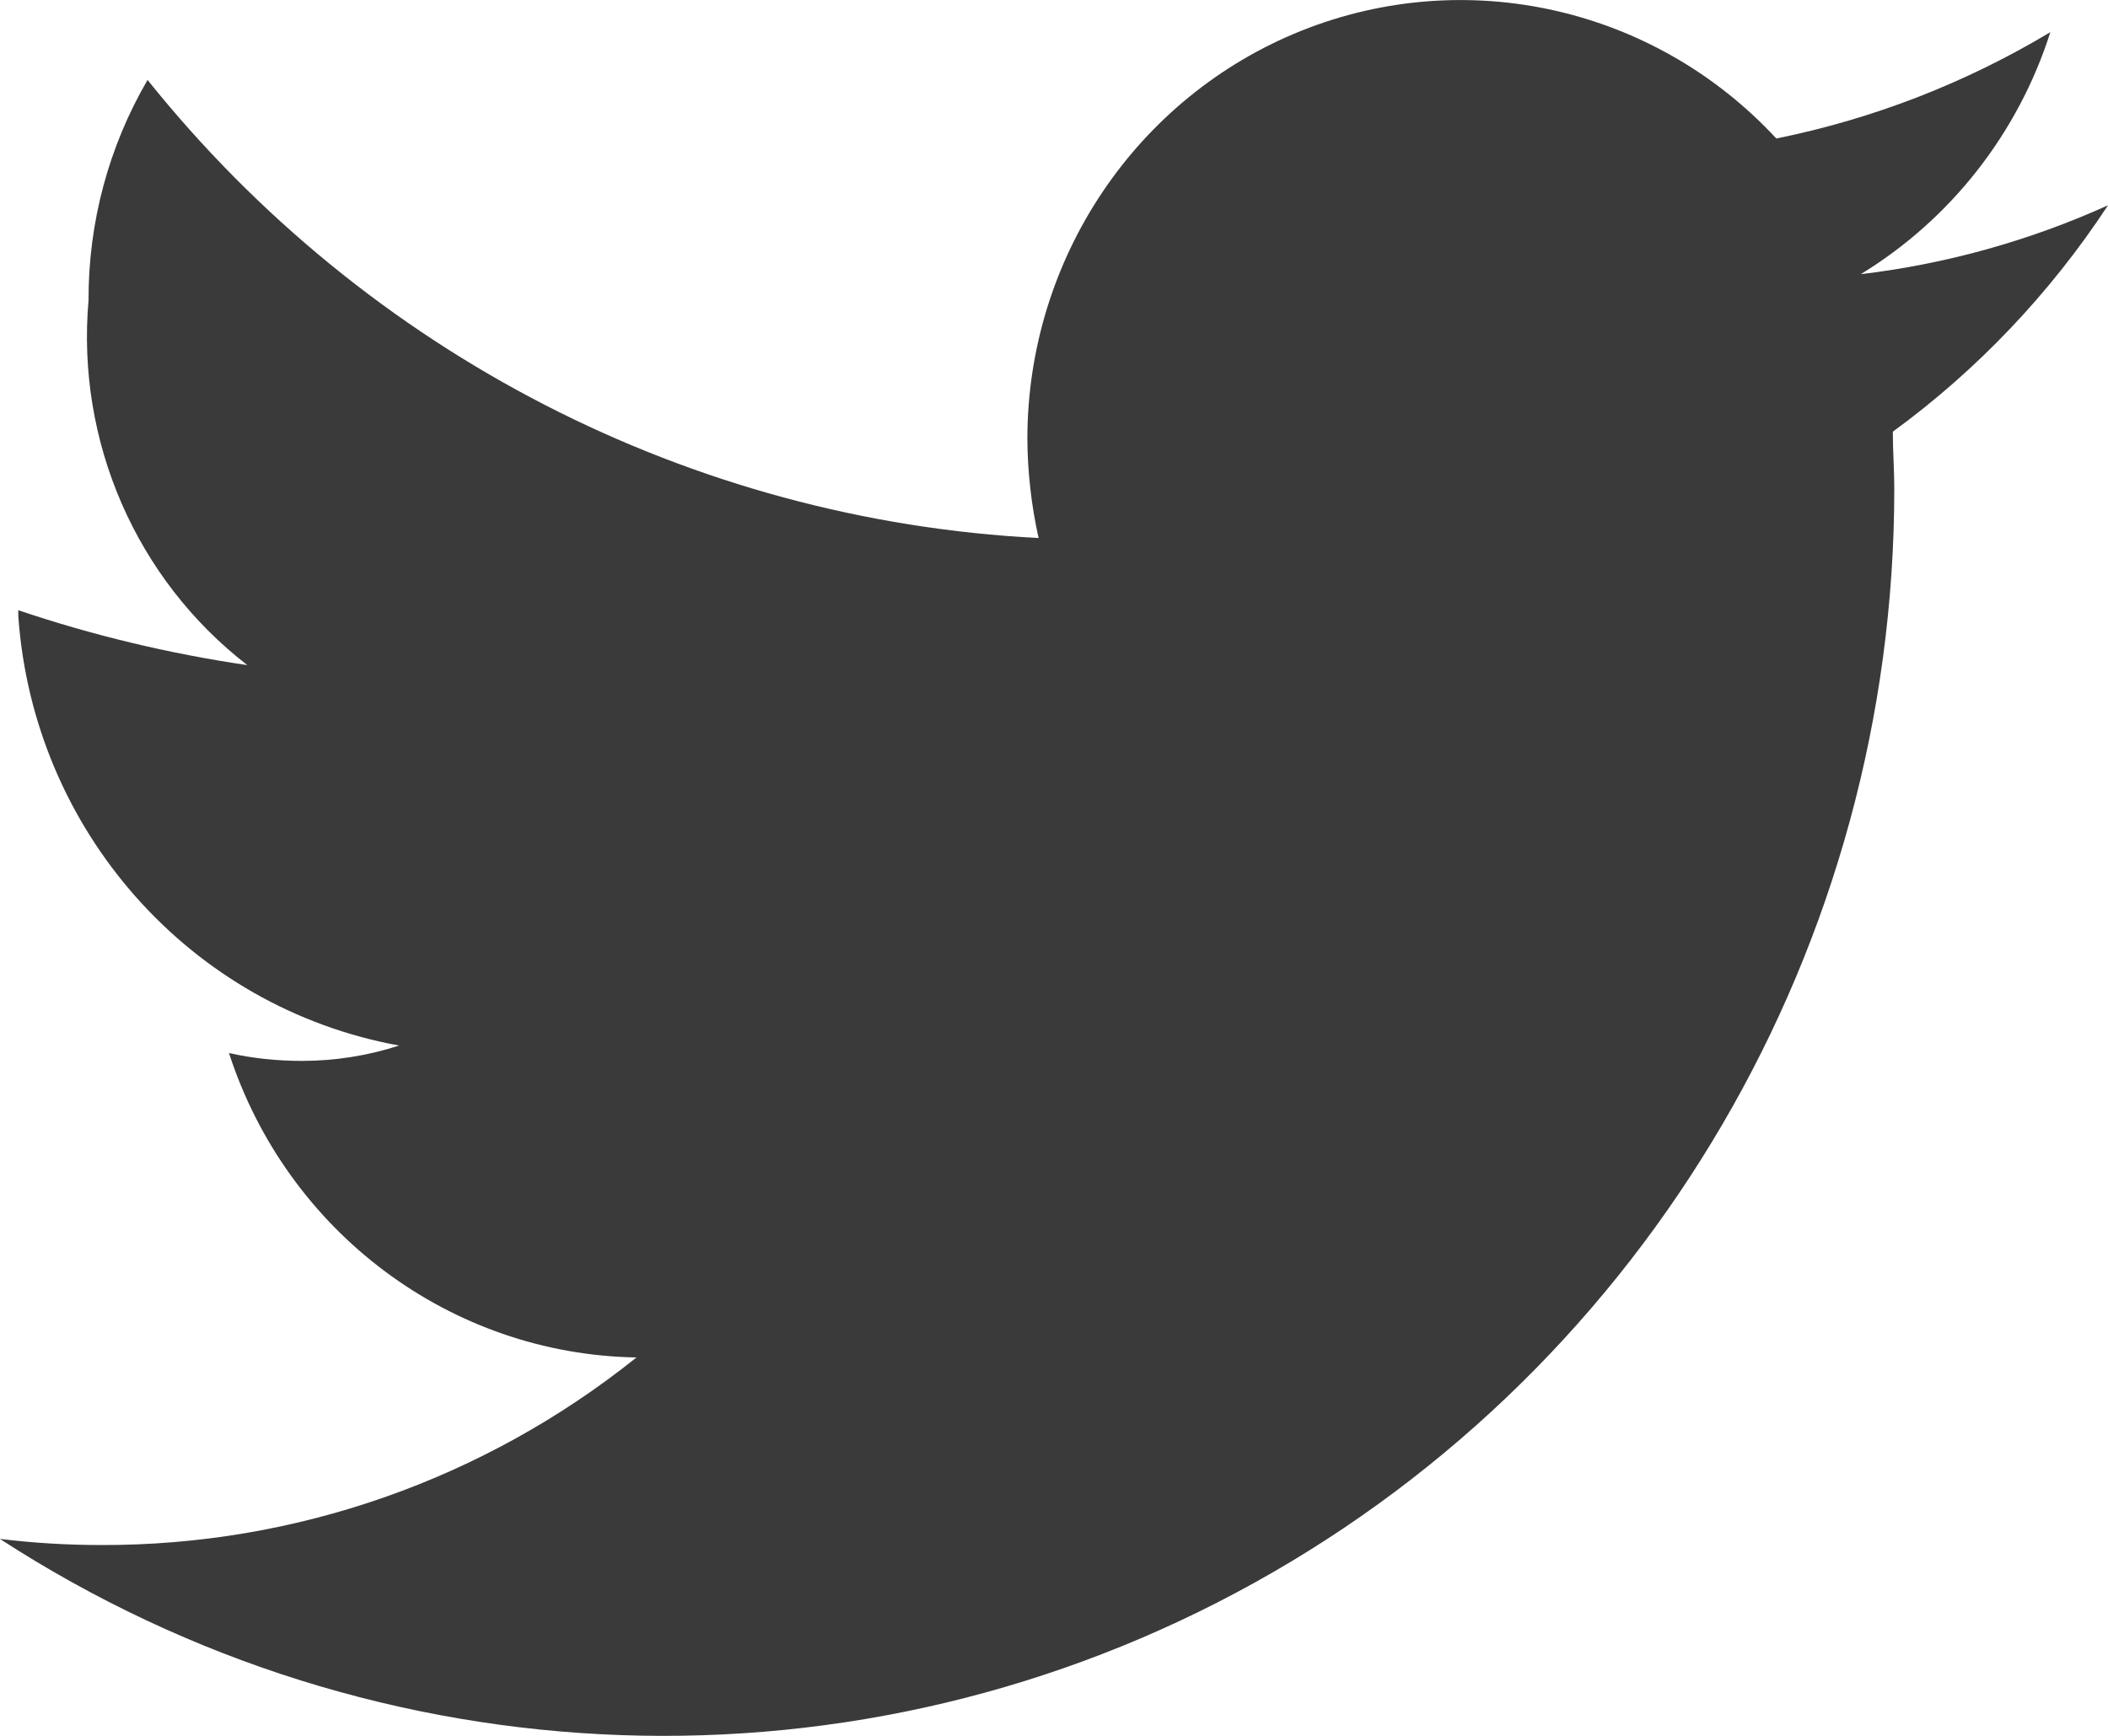 <?xml version="1.0" encoding="utf-8"?>
<!-- Generator: Adobe Illustrator 15.1.0, SVG Export Plug-In . SVG Version: 6.00 Build 0)  -->
<!DOCTYPE svg PUBLIC "-//W3C//DTD SVG 1.1//EN" "http://www.w3.org/Graphics/SVG/1.1/DTD/svg11.dtd">
<svg version="1.1" id="Layer_1" xmlns="http://www.w3.org/2000/svg" xmlns:xlink="http://www.w3.org/1999/xlink" x="0px" y="0px"
	 width="23.071px" height="19px" viewBox="-2.036 411.945 23.071 19" enable-background="new -2.036 411.945 23.071 19"
	 xml:space="preserve">
<path fill="#3B3A3A" d="M21.035,414.192c-0.858,0.388-1.772,0.643-2.706,0.754c0.983-0.6,1.722-1.541,2.075-2.649
	c-0.928,0.557-1.941,0.95-2.999,1.164c-1.33-1.436-3.39-1.902-5.197-1.18c-1.807,0.724-2.996,2.492-3,4.461
	c0.002,0.367,0.043,0.733,0.123,1.092c-3.805-0.195-7.35-2.017-9.752-5.014c-0.426,0.73-0.649,1.564-0.646,2.412
	c-0.135,1.545,0.521,3.052,1.738,3.993c-0.852-0.125-1.69-0.325-2.507-0.601v0.061c0.163,2.35,1.88,4.288,4.168,4.704
	c-0.343,0.111-0.701,0.168-1.062,0.168c-0.269,0-0.537-0.027-0.8-0.086c0.636,1.96,2.425,3.298,4.46,3.332
	c-1.668,1.336-3.733,2.06-5.86,2.053c-0.37,0-0.74-0.022-1.107-0.067c4.146,2.691,9.409,2.876,13.728,0.481
	c4.317-2.394,7.005-6.986,7.005-11.975c0-0.208-0.016-0.415-0.016-0.625C19.606,415.994,20.403,415.154,21.035,414.192
	L21.035,414.192z"/>
</svg>
